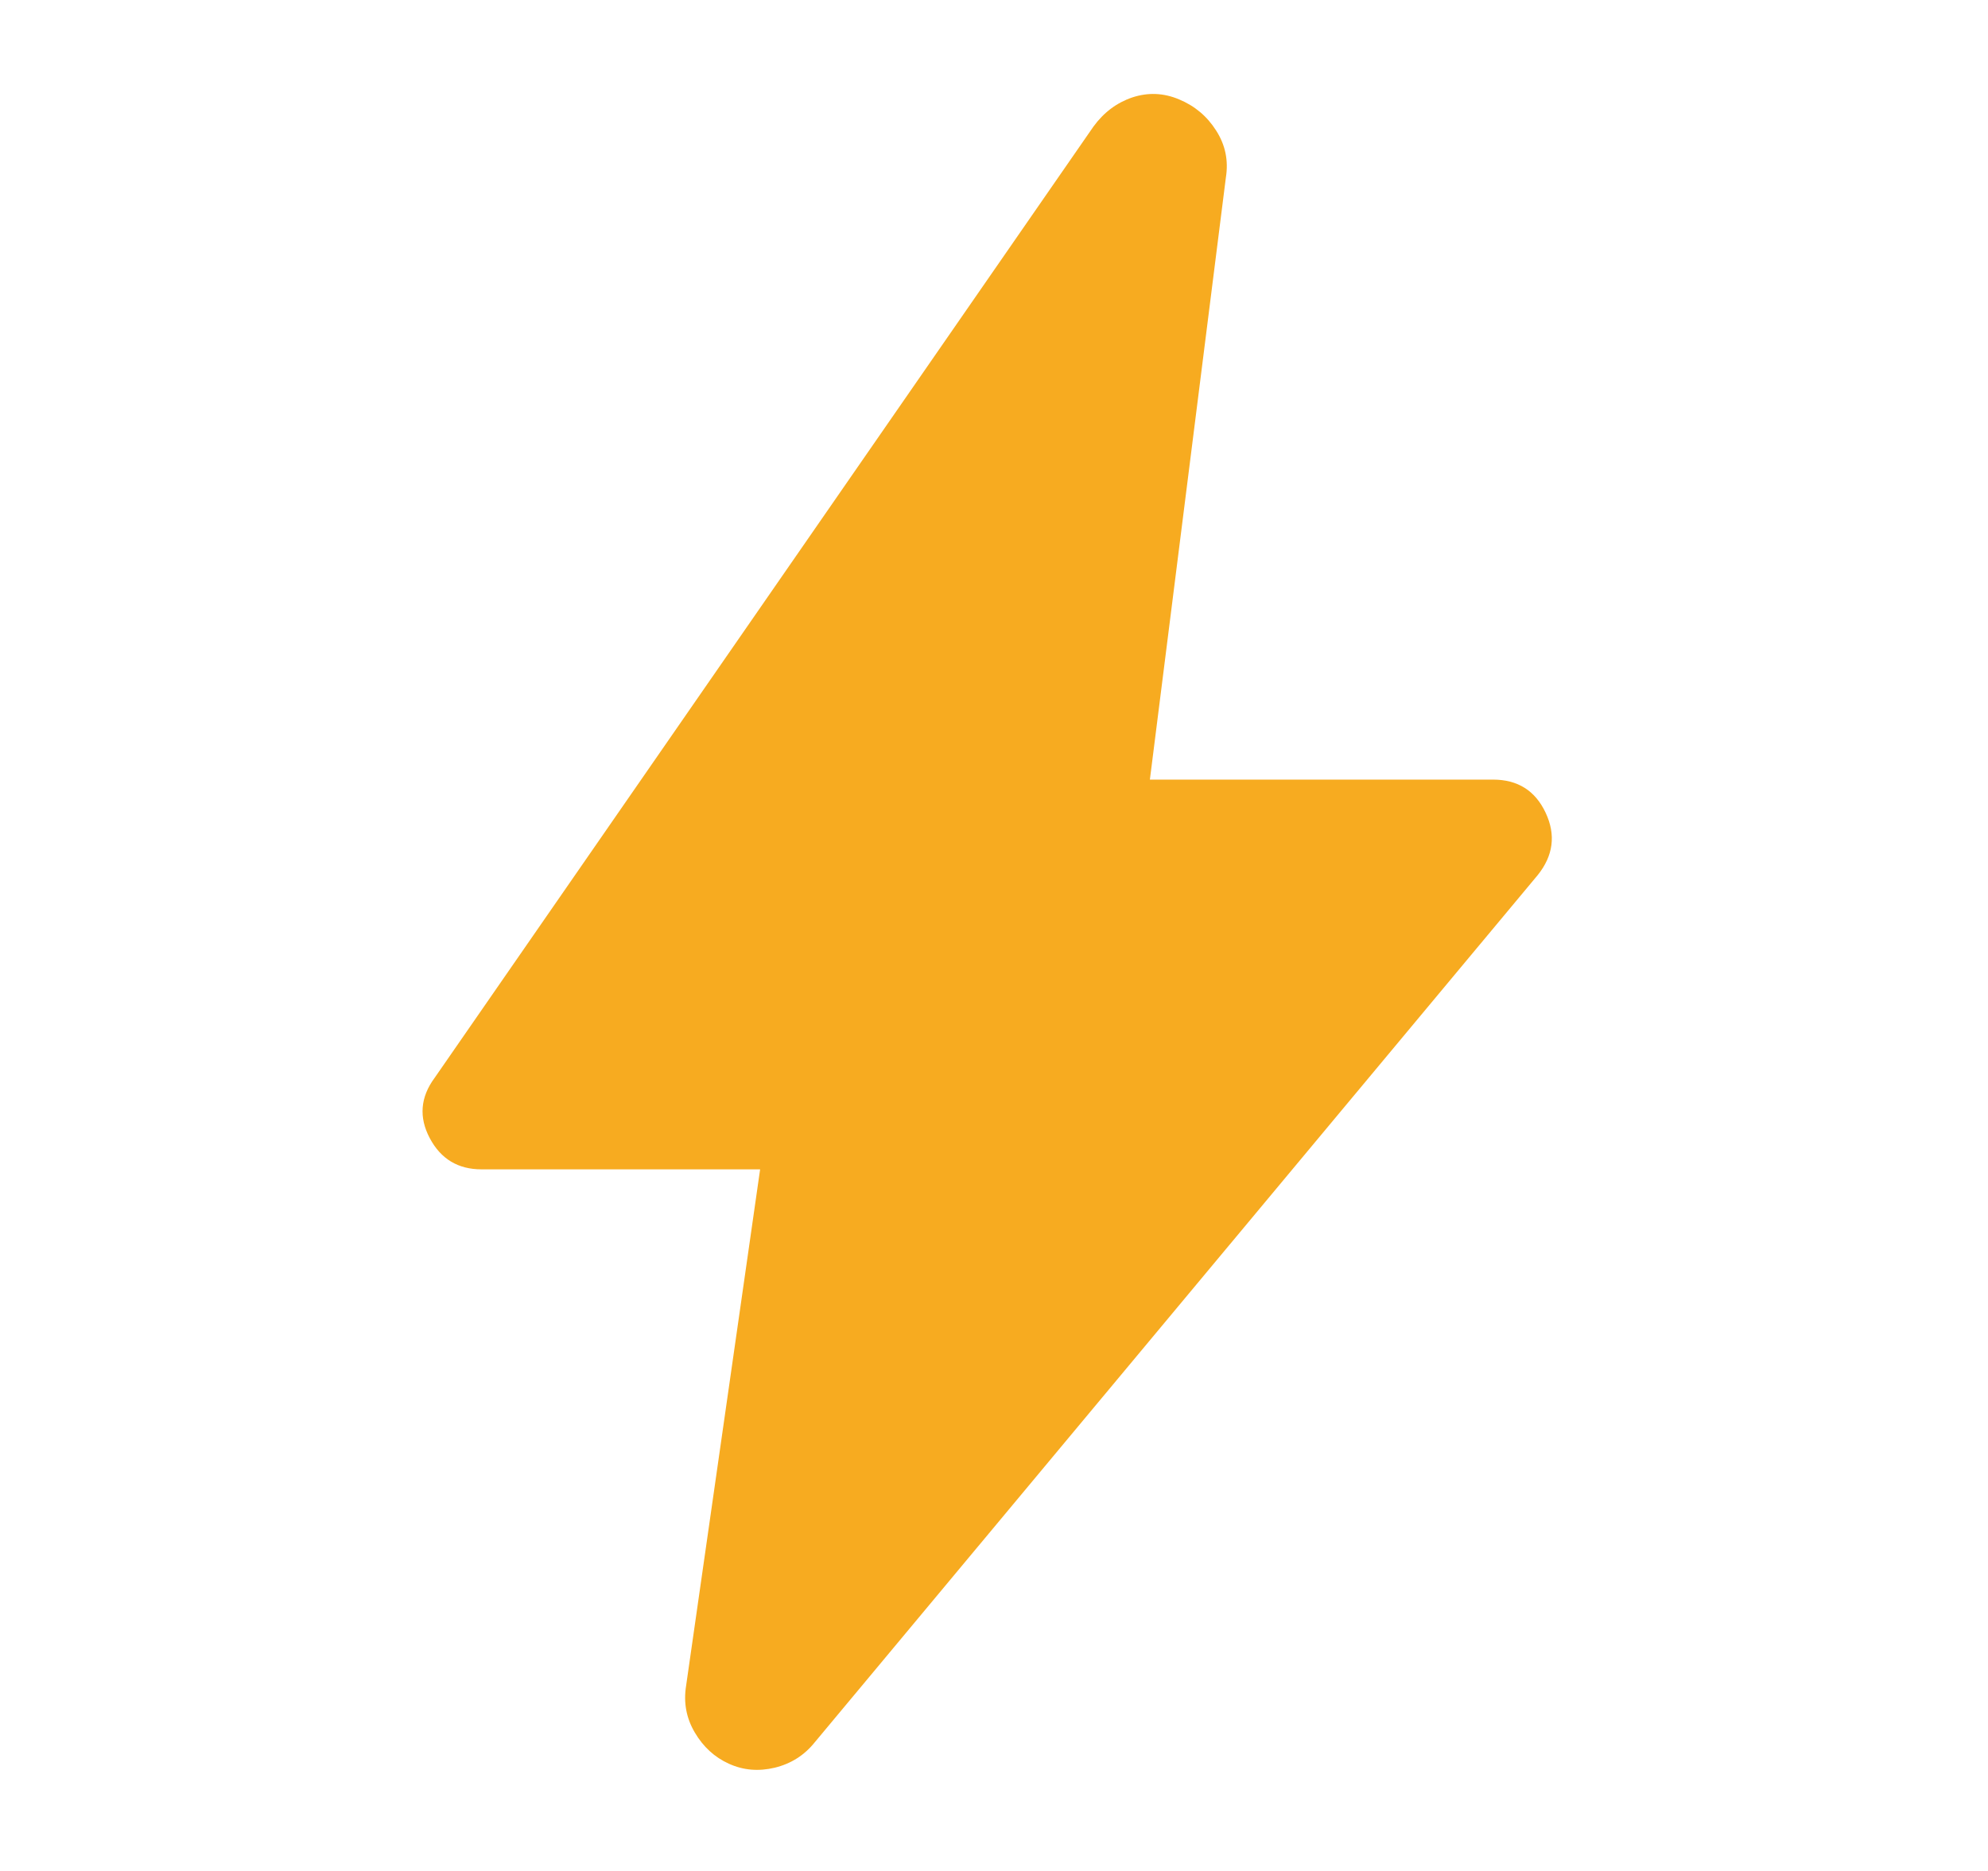 <svg width="17" height="16" viewBox="0 0 17 16" fill="none" xmlns="http://www.w3.org/2000/svg">
<path d="M6.5 10H4.117C3.917 10 3.769 9.911 3.675 9.733C3.581 9.556 3.594 9.383 3.717 9.217L9.35 1.083C9.439 0.961 9.55 0.878 9.683 0.833C9.817 0.789 9.95 0.794 10.083 0.85C10.217 0.906 10.322 0.994 10.4 1.117C10.478 1.239 10.506 1.372 10.483 1.517L9.833 6.667H12.767C12.978 6.667 13.128 6.761 13.217 6.95C13.306 7.139 13.283 7.317 13.15 7.483L6.967 14.9C6.878 15.011 6.764 15.083 6.625 15.117C6.486 15.15 6.356 15.139 6.233 15.083C6.111 15.028 6.014 14.939 5.942 14.817C5.869 14.694 5.844 14.561 5.867 14.417L6.5 10Z" fill="#F7AB20"/>
</svg>
